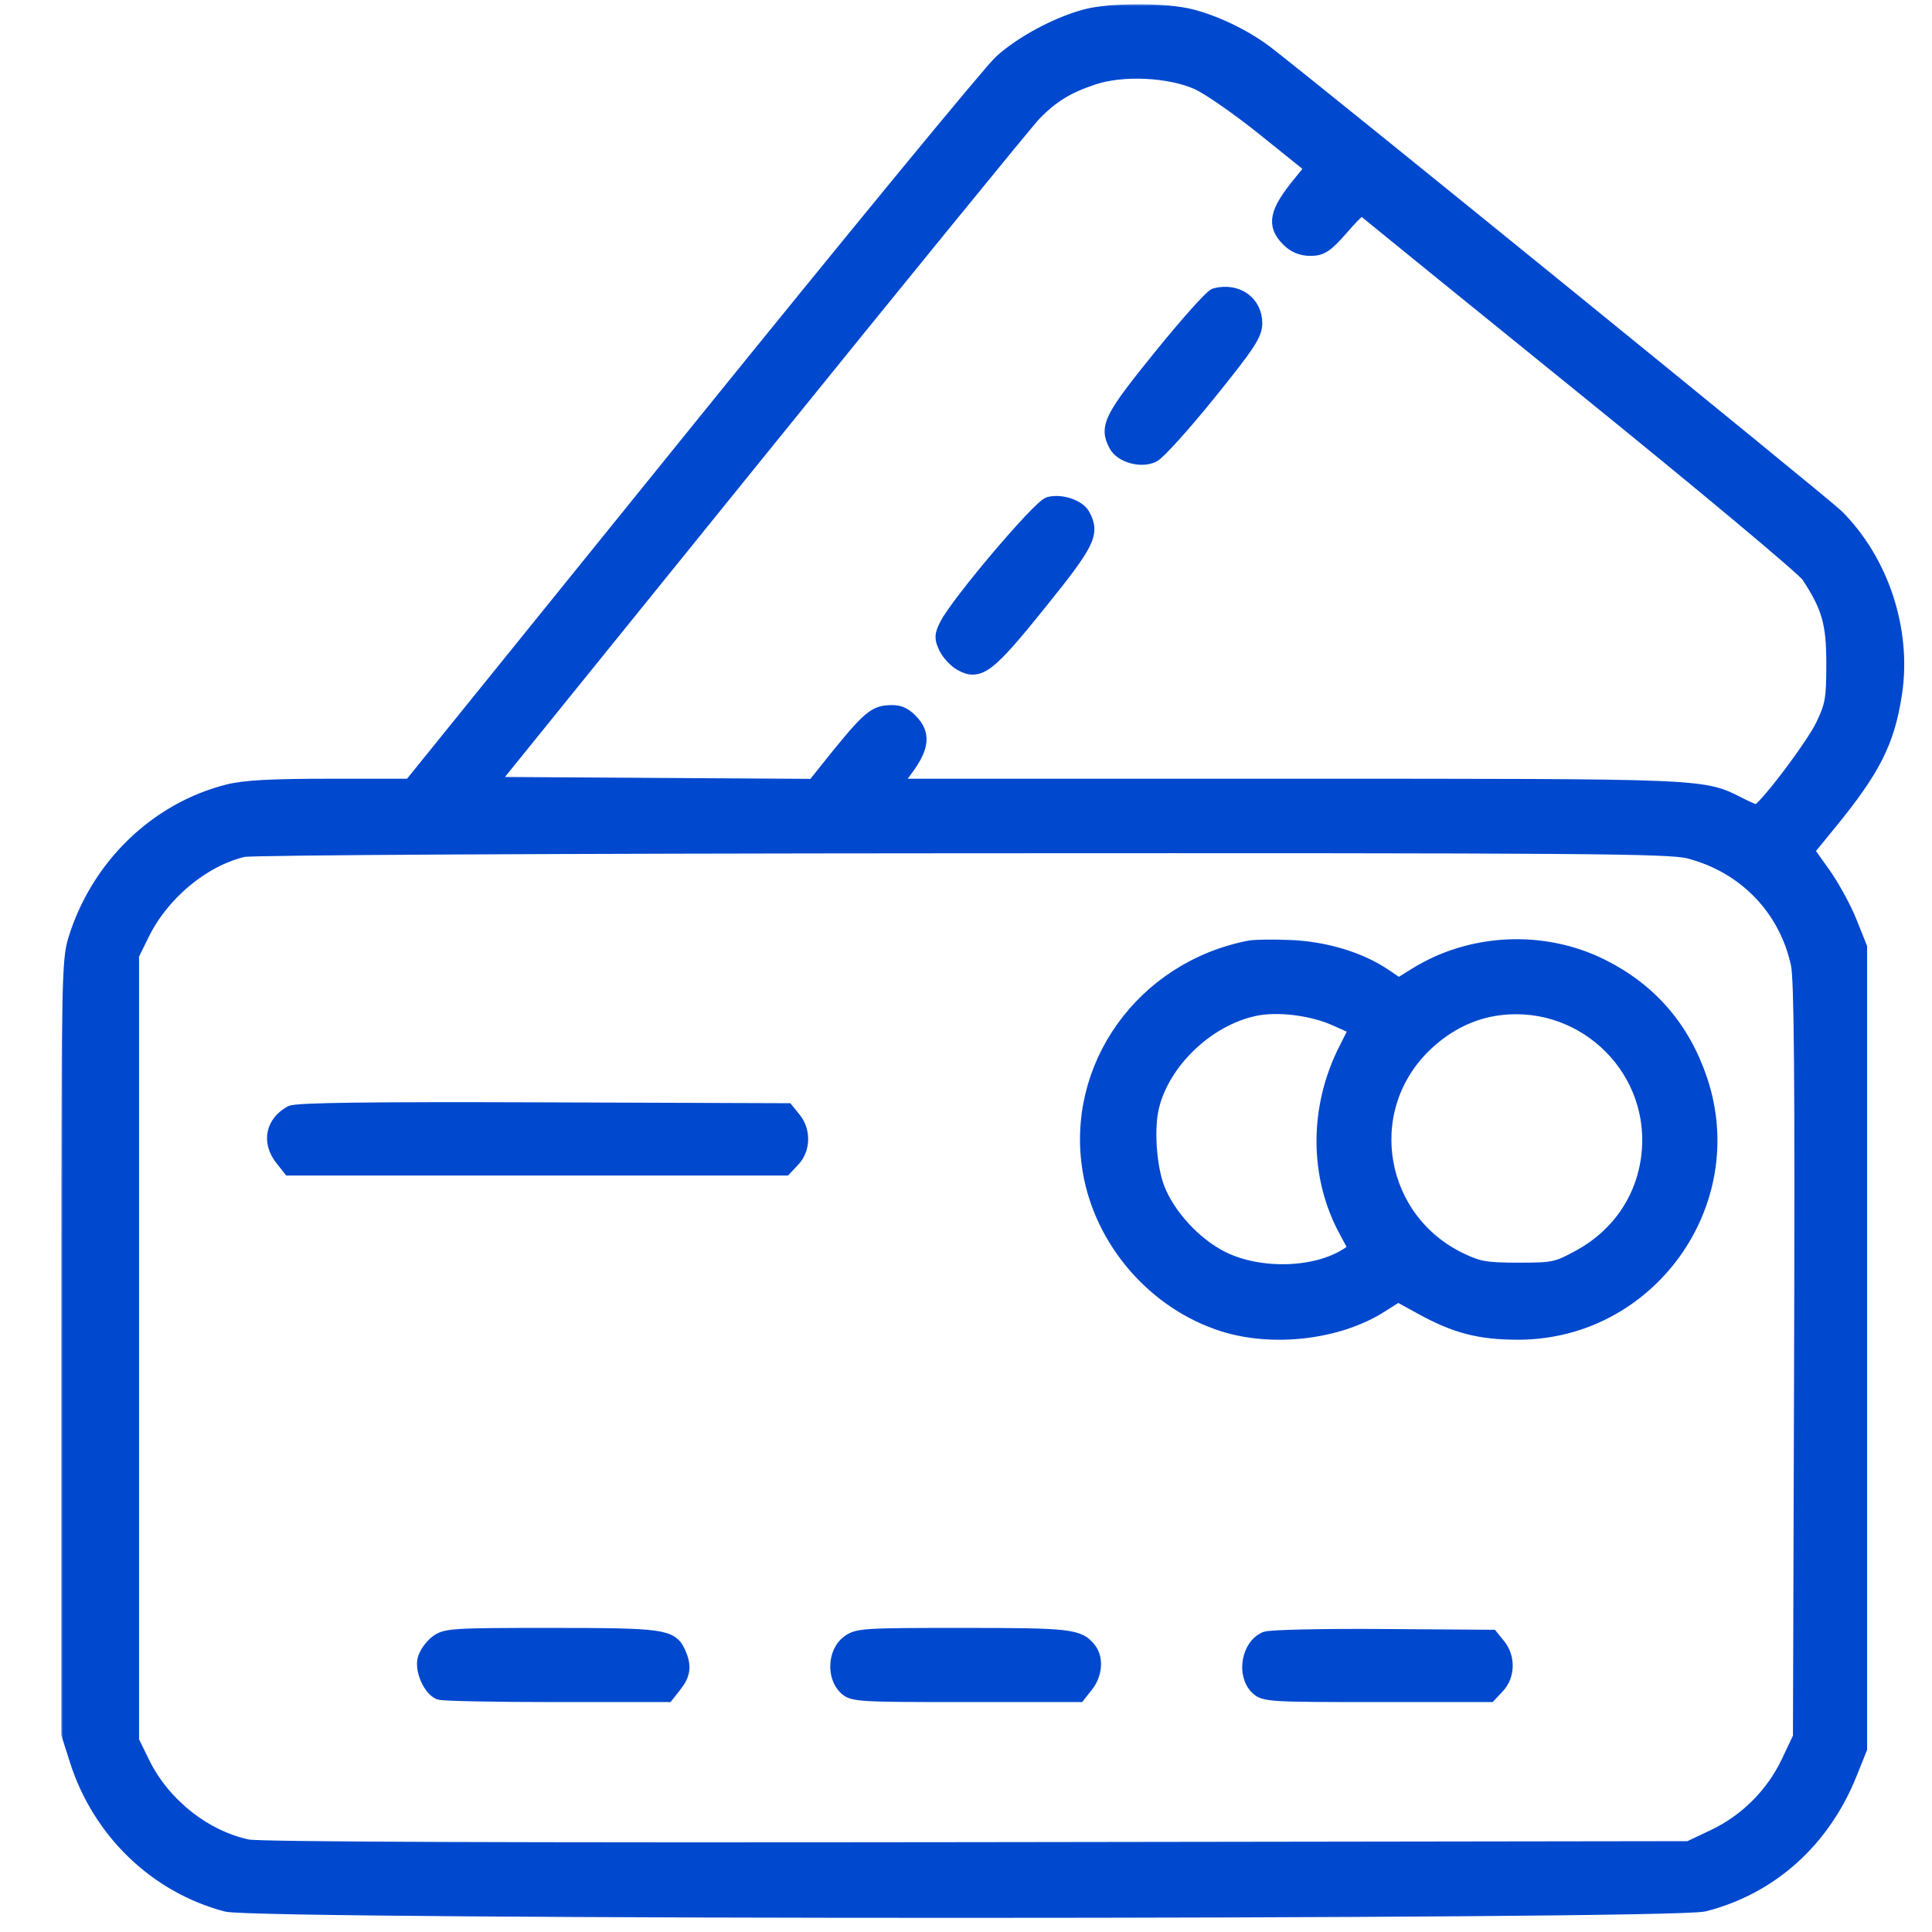 <?xml version="1.0" encoding="UTF-8"?> <svg xmlns="http://www.w3.org/2000/svg" width="521" height="521" viewBox="0 0 521 521" fill="none"><mask id="path-1-outside-1_4303_959" maskUnits="userSpaceOnUse" x="16.5" y="1.135" width="498" height="517" fill="black"><rect fill="white" x="16.5" y="1.135" width="498" height="517"></rect><path fill-rule="evenodd" clip-rule="evenodd" d="M292.608 4.522C284.926 6.631 275.634 11.624 270.053 16.642C267.239 19.173 230.238 64.163 187.829 116.621L110.721 212H89.071C72.997 212 65.885 212.391 61.46 213.518C42.138 218.439 26.391 233.749 20.339 253.5C18.604 259.161 18.5 265.383 18.5 363.5V467.5L20.718 474.5C26.822 493.766 42.004 508.457 61.045 513.525C69.464 515.765 450.735 515.724 459.54 513.482C477.492 508.91 491.572 496.267 498.804 478.225L501.5 471.5V363.5V255.5L498.747 248.623C497.233 244.84 494.014 238.971 491.594 235.58L487.194 229.414L493.512 221.677C505.224 207.334 508.975 199.86 510.929 186.968C513.508 169.957 507.373 151.332 495.202 139.22C492.095 136.128 354.386 24.261 341.536 14.39C335.95 10.1 328.112 6.264 321.307 4.492C314.313 2.67 299.295 2.686 292.608 4.522ZM294.836 20.854C287.783 23.19 283.545 25.792 278.817 30.687C276.791 32.784 242.929 74.325 203.568 123L132.002 211.5L175.751 211.771L219.5 212.043L222.5 208.283C233.592 194.38 235.548 192.506 239.294 192.19C242.144 191.951 243.538 192.447 245.486 194.395C248.949 197.859 248.657 201.338 244.415 207.116L240.83 212H347.02C461.208 212 459.021 211.909 469.15 217.077C471.224 218.134 473.314 219 473.795 219C475.496 219 489.006 201.231 491.734 195.406C494.205 190.13 494.5 188.379 494.5 179C494.5 167.954 493.258 163.599 487.701 155.156C486.49 153.317 459.625 130.861 428 105.254C396.375 79.648 369.682 57.992 368.682 57.132C366.987 55.673 366.522 55.956 361.849 61.283C357.56 66.173 356.333 67 353.372 67C351.029 67 349.115 66.206 347.455 64.545C343.521 60.612 344.228 57.282 350.676 49.372L354.041 45.244L341.27 34.963C334.247 29.309 326.025 23.574 323 22.22C315.421 18.828 302.8 18.216 294.836 20.854ZM327.743 79.691C326.777 79.943 320.14 87.371 312.993 96.198C299.642 112.688 298.401 115.143 300.979 119.961C302.493 122.79 307.703 124.251 310.869 122.734C312.305 122.046 319.087 114.54 325.94 106.055C336.487 92.996 338.4 90.098 338.4 87.184C338.4 81.65 333.482 78.192 327.743 79.691ZM283 135.959C280.395 136.597 258.376 162.584 255.332 168.613C253.975 171.301 253.947 172.116 255.13 174.577C255.883 176.145 257.707 178.104 259.182 178.931C264.001 181.632 266.511 179.691 280.25 162.64C293.359 146.373 294.607 143.87 292.021 139.039C290.777 136.714 286.24 135.165 283 135.959ZM65.618 229.112C54.679 231.68 43.701 240.799 38.295 251.808L35.5 257.5V363.5V469.5L38.433 475.5C43.896 486.676 55.045 495.542 66.771 498.036C69.873 498.696 137.544 498.948 263.5 498.771L455.5 498.5L462.241 495.307C470.965 491.174 478.174 483.965 482.307 475.241L485.5 468.5L485.812 367C486.044 291.66 485.82 264.082 484.943 260C481.712 244.966 470.619 233.479 455.54 229.552C450.248 228.174 428.282 228.011 259.54 228.1C149.064 228.159 67.875 228.582 65.618 229.112ZM337 255.625C308.294 261.188 289.244 287.804 293.959 315.758C297.164 334.758 311.551 351.297 329.928 357.107C343.355 361.353 360.901 359.259 372.253 352.056L377.005 349.041L383.353 352.53C392.621 357.624 399.108 359.299 409.5 359.278C444.594 359.209 469.602 324.478 458.46 291.285C453.783 277.353 444.94 267.11 431.999 260.636C416.216 252.74 396.805 253.621 381.839 262.912L377.179 265.806L373.339 263.192C366.816 258.751 357.369 255.88 348 255.492C343.325 255.299 338.375 255.358 337 255.625ZM338.355 271.989C325.583 274.672 313.547 286.135 310.574 298.45C309.169 304.268 309.848 314.518 312.022 320.33C314.822 327.812 322.159 335.77 329.663 339.463C339.824 344.464 354.986 343.987 363.515 338.398L365.766 336.923L362.961 331.712C355.045 317.005 355.039 298.771 362.945 283.11L365.911 277.233L360.206 274.685C353.798 271.822 344.57 270.684 338.355 271.989ZM402.732 272.027C395.78 273.212 389.159 276.756 383.688 282.221C366.121 299.771 371.381 329.195 394 339.898C398.783 342.161 400.804 342.5 409.5 342.5C418.993 342.5 419.821 342.326 425.826 339.07C436.986 333.019 443.877 322.45 444.767 310.019C446.426 286.826 425.718 268.109 402.732 272.027ZM78.5 300.143C73.592 302.857 72.584 307.93 76.073 312.365L78.145 315H144.898H211.651L213.826 312.686C216.529 309.808 216.645 305.019 214.089 301.861L212.177 299.5L146.339 299.269C99.723 299.105 79.916 299.36 78.5 300.143ZM117.747 442.984C116.36 444.075 114.94 446.104 114.591 447.493C113.862 450.398 116.107 455.443 118.545 456.379C119.435 456.72 133.594 457 150.009 457H179.855L181.927 454.365C184.264 451.395 184.506 449.204 182.89 445.657C180.912 441.317 178.58 441 148.588 441C121.859 441 120.128 441.111 117.747 442.984ZM228.635 443.073C225.273 445.717 224.942 451.942 228 455C229.912 456.912 231.333 457 260.427 457H290.855L292.927 454.365C295.232 451.435 295.575 447.332 293.718 444.913C290.917 441.265 288.615 441 259.701 441C232.452 441 231.16 441.086 228.635 443.073ZM341.315 441.985C336.806 443.847 335.453 451.453 339 455C340.912 456.912 342.333 457 371.326 457H401.651L403.826 454.686C406.529 451.808 406.645 447.019 404.09 443.861L402.179 441.5L372.84 441.291C356.703 441.176 342.517 441.489 341.315 441.985Z"></path></mask><path fill-rule="evenodd" clip-rule="evenodd" d="M292.608 4.522C284.926 6.631 275.634 11.624 270.053 16.642C267.239 19.173 230.238 64.163 187.829 116.621L110.721 212H89.071C72.997 212 65.885 212.391 61.46 213.518C42.138 218.439 26.391 233.749 20.339 253.5C18.604 259.161 18.5 265.383 18.5 363.5V467.5L20.718 474.5C26.822 493.766 42.004 508.457 61.045 513.525C69.464 515.765 450.735 515.724 459.54 513.482C477.492 508.91 491.572 496.267 498.804 478.225L501.5 471.5V363.5V255.5L498.747 248.623C497.233 244.84 494.014 238.971 491.594 235.58L487.194 229.414L493.512 221.677C505.224 207.334 508.975 199.86 510.929 186.968C513.508 169.957 507.373 151.332 495.202 139.22C492.095 136.128 354.386 24.261 341.536 14.39C335.95 10.1 328.112 6.264 321.307 4.492C314.313 2.67 299.295 2.686 292.608 4.522ZM294.836 20.854C287.783 23.19 283.545 25.792 278.817 30.687C276.791 32.784 242.929 74.325 203.568 123L132.002 211.5L175.751 211.771L219.5 212.043L222.5 208.283C233.592 194.38 235.548 192.506 239.294 192.19C242.144 191.951 243.538 192.447 245.486 194.395C248.949 197.859 248.657 201.338 244.415 207.116L240.83 212H347.02C461.208 212 459.021 211.909 469.15 217.077C471.224 218.134 473.314 219 473.795 219C475.496 219 489.006 201.231 491.734 195.406C494.205 190.13 494.5 188.379 494.5 179C494.5 167.954 493.258 163.599 487.701 155.156C486.49 153.317 459.625 130.861 428 105.254C396.375 79.648 369.682 57.992 368.682 57.132C366.987 55.673 366.522 55.956 361.849 61.283C357.56 66.173 356.333 67 353.372 67C351.029 67 349.115 66.206 347.455 64.545C343.521 60.612 344.228 57.282 350.676 49.372L354.041 45.244L341.27 34.963C334.247 29.309 326.025 23.574 323 22.22C315.421 18.828 302.8 18.216 294.836 20.854ZM327.743 79.691C326.777 79.943 320.14 87.371 312.993 96.198C299.642 112.688 298.401 115.143 300.979 119.961C302.493 122.79 307.703 124.251 310.869 122.734C312.305 122.046 319.087 114.54 325.94 106.055C336.487 92.996 338.4 90.098 338.4 87.184C338.4 81.65 333.482 78.192 327.743 79.691ZM283 135.959C280.395 136.597 258.376 162.584 255.332 168.613C253.975 171.301 253.947 172.116 255.13 174.577C255.883 176.145 257.707 178.104 259.182 178.931C264.001 181.632 266.511 179.691 280.25 162.64C293.359 146.373 294.607 143.87 292.021 139.039C290.777 136.714 286.24 135.165 283 135.959ZM65.618 229.112C54.679 231.68 43.701 240.799 38.295 251.808L35.5 257.5V363.5V469.5L38.433 475.5C43.896 486.676 55.045 495.542 66.771 498.036C69.873 498.696 137.544 498.948 263.5 498.771L455.5 498.5L462.241 495.307C470.965 491.174 478.174 483.965 482.307 475.241L485.5 468.5L485.812 367C486.044 291.66 485.82 264.082 484.943 260C481.712 244.966 470.619 233.479 455.54 229.552C450.248 228.174 428.282 228.011 259.54 228.1C149.064 228.159 67.875 228.582 65.618 229.112ZM337 255.625C308.294 261.188 289.244 287.804 293.959 315.758C297.164 334.758 311.551 351.297 329.928 357.107C343.355 361.353 360.901 359.259 372.253 352.056L377.005 349.041L383.353 352.53C392.621 357.624 399.108 359.299 409.5 359.278C444.594 359.209 469.602 324.478 458.46 291.285C453.783 277.353 444.94 267.11 431.999 260.636C416.216 252.74 396.805 253.621 381.839 262.912L377.179 265.806L373.339 263.192C366.816 258.751 357.369 255.88 348 255.492C343.325 255.299 338.375 255.358 337 255.625ZM338.355 271.989C325.583 274.672 313.547 286.135 310.574 298.45C309.169 304.268 309.848 314.518 312.022 320.33C314.822 327.812 322.159 335.77 329.663 339.463C339.824 344.464 354.986 343.987 363.515 338.398L365.766 336.923L362.961 331.712C355.045 317.005 355.039 298.771 362.945 283.11L365.911 277.233L360.206 274.685C353.798 271.822 344.57 270.684 338.355 271.989ZM402.732 272.027C395.78 273.212 389.159 276.756 383.688 282.221C366.121 299.771 371.381 329.195 394 339.898C398.783 342.161 400.804 342.5 409.5 342.5C418.993 342.5 419.821 342.326 425.826 339.07C436.986 333.019 443.877 322.45 444.767 310.019C446.426 286.826 425.718 268.109 402.732 272.027ZM78.5 300.143C73.592 302.857 72.584 307.93 76.073 312.365L78.145 315H144.898H211.651L213.826 312.686C216.529 309.808 216.645 305.019 214.089 301.861L212.177 299.5L146.339 299.269C99.723 299.105 79.916 299.36 78.5 300.143ZM117.747 442.984C116.36 444.075 114.94 446.104 114.591 447.493C113.862 450.398 116.107 455.443 118.545 456.379C119.435 456.72 133.594 457 150.009 457H179.855L181.927 454.365C184.264 451.395 184.506 449.204 182.89 445.657C180.912 441.317 178.58 441 148.588 441C121.859 441 120.128 441.111 117.747 442.984ZM228.635 443.073C225.273 445.717 224.942 451.942 228 455C229.912 456.912 231.333 457 260.427 457H290.855L292.927 454.365C295.232 451.435 295.575 447.332 293.718 444.913C290.917 441.265 288.615 441 259.701 441C232.452 441 231.16 441.086 228.635 443.073ZM341.315 441.985C336.806 443.847 335.453 451.453 339 455C340.912 456.912 342.333 457 371.326 457H401.651L403.826 454.686C406.529 451.808 406.645 447.019 404.09 443.861L402.179 441.5L372.84 441.291C356.703 441.176 342.517 441.489 341.315 441.985Z" fill="#0048CE"></path><path fill-rule="evenodd" clip-rule="evenodd" d="M292.608 4.522C284.926 6.631 275.634 11.624 270.053 16.642C267.239 19.173 230.238 64.163 187.829 116.621L110.721 212H89.071C72.997 212 65.885 212.391 61.46 213.518C42.138 218.439 26.391 233.749 20.339 253.5C18.604 259.161 18.5 265.383 18.5 363.5V467.5L20.718 474.5C26.822 493.766 42.004 508.457 61.045 513.525C69.464 515.765 450.735 515.724 459.54 513.482C477.492 508.91 491.572 496.267 498.804 478.225L501.5 471.5V363.5V255.5L498.747 248.623C497.233 244.84 494.014 238.971 491.594 235.58L487.194 229.414L493.512 221.677C505.224 207.334 508.975 199.86 510.929 186.968C513.508 169.957 507.373 151.332 495.202 139.22C492.095 136.128 354.386 24.261 341.536 14.39C335.95 10.1 328.112 6.264 321.307 4.492C314.313 2.67 299.295 2.686 292.608 4.522ZM294.836 20.854C287.783 23.19 283.545 25.792 278.817 30.687C276.791 32.784 242.929 74.325 203.568 123L132.002 211.5L175.751 211.771L219.5 212.043L222.5 208.283C233.592 194.38 235.548 192.506 239.294 192.19C242.144 191.951 243.538 192.447 245.486 194.395C248.949 197.859 248.657 201.338 244.415 207.116L240.83 212H347.02C461.208 212 459.021 211.909 469.15 217.077C471.224 218.134 473.314 219 473.795 219C475.496 219 489.006 201.231 491.734 195.406C494.205 190.13 494.5 188.379 494.5 179C494.5 167.954 493.258 163.599 487.701 155.156C486.49 153.317 459.625 130.861 428 105.254C396.375 79.648 369.682 57.992 368.682 57.132C366.987 55.673 366.522 55.956 361.849 61.283C357.56 66.173 356.333 67 353.372 67C351.029 67 349.115 66.206 347.455 64.545C343.521 60.612 344.228 57.282 350.676 49.372L354.041 45.244L341.27 34.963C334.247 29.309 326.025 23.574 323 22.22C315.421 18.828 302.8 18.216 294.836 20.854ZM327.743 79.691C326.777 79.943 320.14 87.371 312.993 96.198C299.642 112.688 298.401 115.143 300.979 119.961C302.493 122.79 307.703 124.251 310.869 122.734C312.305 122.046 319.087 114.54 325.94 106.055C336.487 92.996 338.4 90.098 338.4 87.184C338.4 81.65 333.482 78.192 327.743 79.691ZM283 135.959C280.395 136.597 258.376 162.584 255.332 168.613C253.975 171.301 253.947 172.116 255.13 174.577C255.883 176.145 257.707 178.104 259.182 178.931C264.001 181.632 266.511 179.691 280.25 162.64C293.359 146.373 294.607 143.87 292.021 139.039C290.777 136.714 286.24 135.165 283 135.959ZM65.618 229.112C54.679 231.68 43.701 240.799 38.295 251.808L35.5 257.5V363.5V469.5L38.433 475.5C43.896 486.676 55.045 495.542 66.771 498.036C69.873 498.696 137.544 498.948 263.5 498.771L455.5 498.5L462.241 495.307C470.965 491.174 478.174 483.965 482.307 475.241L485.5 468.5L485.812 367C486.044 291.66 485.82 264.082 484.943 260C481.712 244.966 470.619 233.479 455.54 229.552C450.248 228.174 428.282 228.011 259.54 228.1C149.064 228.159 67.875 228.582 65.618 229.112ZM337 255.625C308.294 261.188 289.244 287.804 293.959 315.758C297.164 334.758 311.551 351.297 329.928 357.107C343.355 361.353 360.901 359.259 372.253 352.056L377.005 349.041L383.353 352.53C392.621 357.624 399.108 359.299 409.5 359.278C444.594 359.209 469.602 324.478 458.46 291.285C453.783 277.353 444.94 267.11 431.999 260.636C416.216 252.74 396.805 253.621 381.839 262.912L377.179 265.806L373.339 263.192C366.816 258.751 357.369 255.88 348 255.492C343.325 255.299 338.375 255.358 337 255.625ZM338.355 271.989C325.583 274.672 313.547 286.135 310.574 298.45C309.169 304.268 309.848 314.518 312.022 320.33C314.822 327.812 322.159 335.77 329.663 339.463C339.824 344.464 354.986 343.987 363.515 338.398L365.766 336.923L362.961 331.712C355.045 317.005 355.039 298.771 362.945 283.11L365.911 277.233L360.206 274.685C353.798 271.822 344.57 270.684 338.355 271.989ZM402.732 272.027C395.78 273.212 389.159 276.756 383.688 282.221C366.121 299.771 371.381 329.195 394 339.898C398.783 342.161 400.804 342.5 409.5 342.5C418.993 342.5 419.821 342.326 425.826 339.07C436.986 333.019 443.877 322.45 444.767 310.019C446.426 286.826 425.718 268.109 402.732 272.027ZM78.5 300.143C73.592 302.857 72.584 307.93 76.073 312.365L78.145 315H144.898H211.651L213.826 312.686C216.529 309.808 216.645 305.019 214.089 301.861L212.177 299.5L146.339 299.269C99.723 299.105 79.916 299.36 78.5 300.143ZM117.747 442.984C116.36 444.075 114.94 446.104 114.591 447.493C113.862 450.398 116.107 455.443 118.545 456.379C119.435 456.72 133.594 457 150.009 457H179.855L181.927 454.365C184.264 451.395 184.506 449.204 182.89 445.657C180.912 441.317 178.58 441 148.588 441C121.859 441 120.128 441.111 117.747 442.984ZM228.635 443.073C225.273 445.717 224.942 451.942 228 455C229.912 456.912 231.333 457 260.427 457H290.855L292.927 454.365C295.232 451.435 295.575 447.332 293.718 444.913C290.917 441.265 288.615 441 259.701 441C232.452 441 231.16 441.086 228.635 443.073ZM341.315 441.985C336.806 443.847 335.453 451.453 339 455C340.912 456.912 342.333 457 371.326 457H401.651L403.826 454.686C406.529 451.808 406.645 447.019 404.09 443.861L402.179 441.5L372.84 441.291C356.703 441.176 342.517 441.489 341.315 441.985Z" stroke="#0048CE" stroke-width="4" mask="url(#path-1-outside-1_4303_959)"></path></svg> 